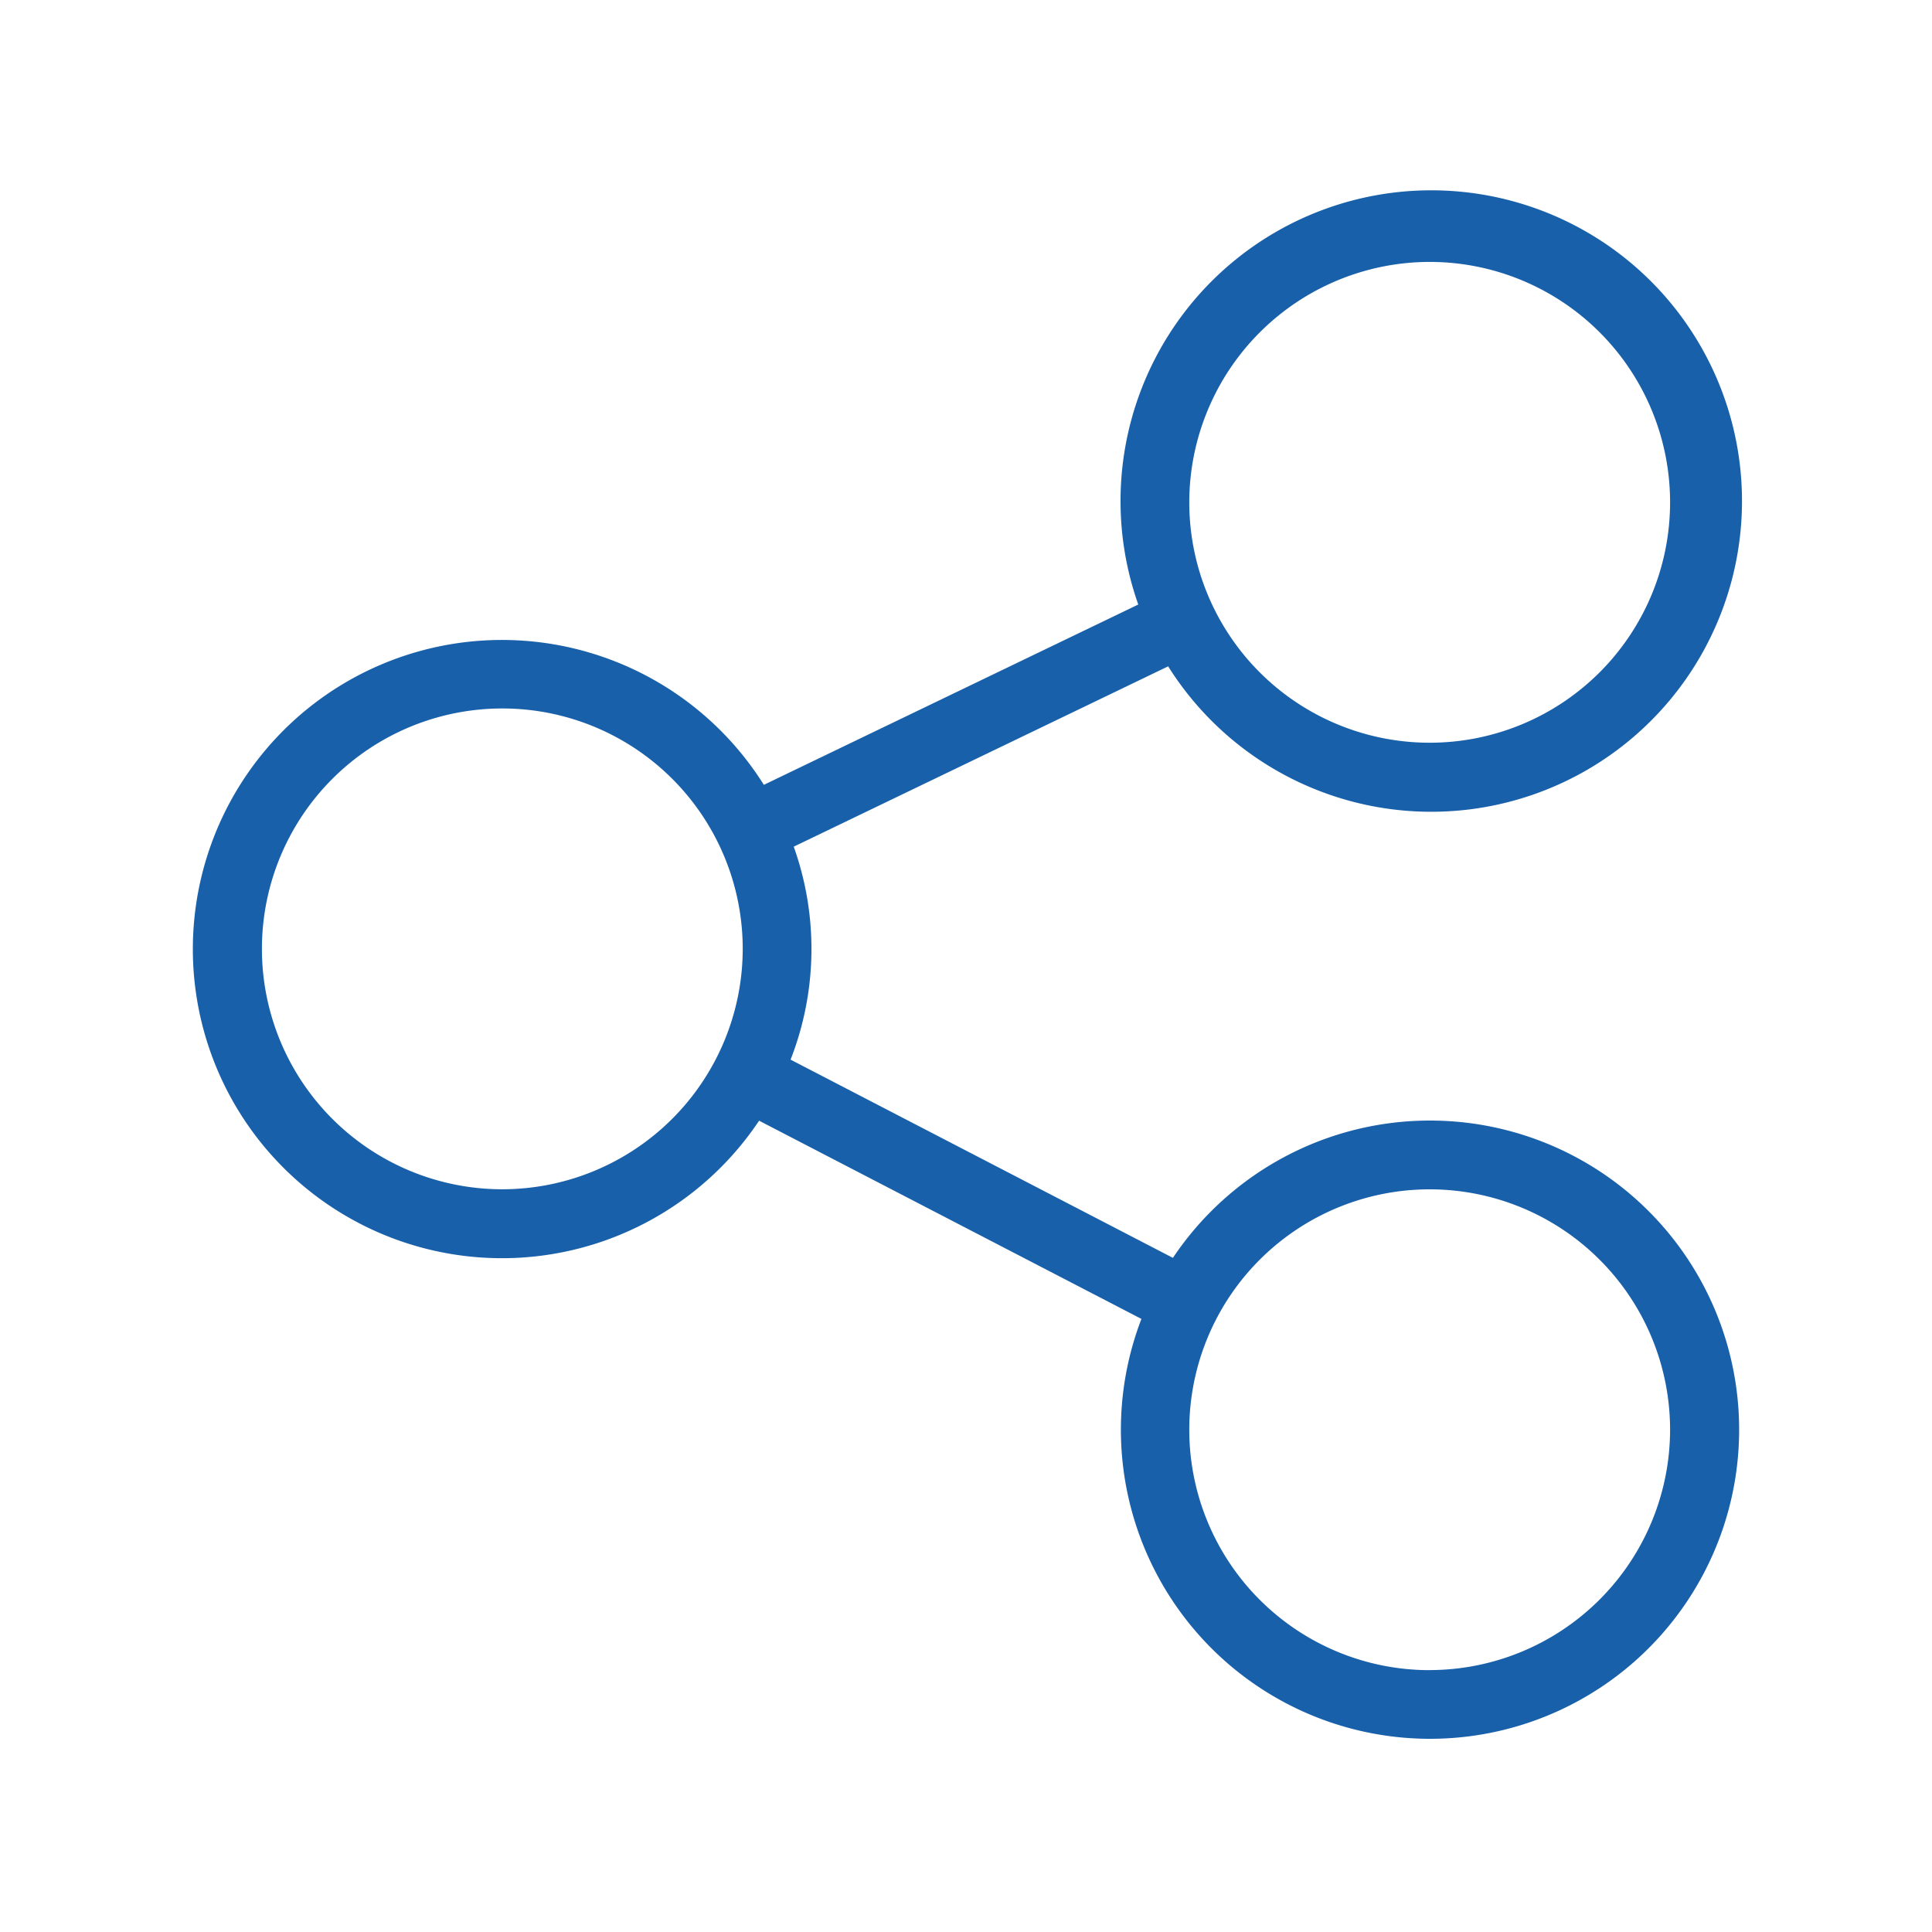 <svg xmlns="http://www.w3.org/2000/svg" viewBox="0 0 30 30"><defs><style>.a{fill:#1860aa;}.b{fill:none;}</style></defs><g transform="translate(-1247 -134)"><path class="a" d="M24.2,19.4a4.8,4.8,0,0,0-3.987,2.132l-5.937-3.078a4.719,4.719,0,0,0,.049-3.307l5.814-2.8a4.825,4.825,0,1,0-.464-.96l-5.814,2.8a4.8,4.8,0,1,0-.074,5.215l5.937,3.078A4.8,4.8,0,1,0,24.2,19.4Zm0-13.333A3.733,3.733,0,1,1,20.467,9.8,3.737,3.737,0,0,1,24.2,6.067ZM9.8,20.467a3.733,3.733,0,1,1,3.733-3.733A3.737,3.737,0,0,1,9.8,20.467Zm14.4,7.467A3.733,3.733,0,1,1,27.933,24.2,3.737,3.737,0,0,1,24.2,27.933Z" transform="translate(1245 132)"/><rect class="b" width="30" height="30" transform="translate(1247 134)"/></g></svg>